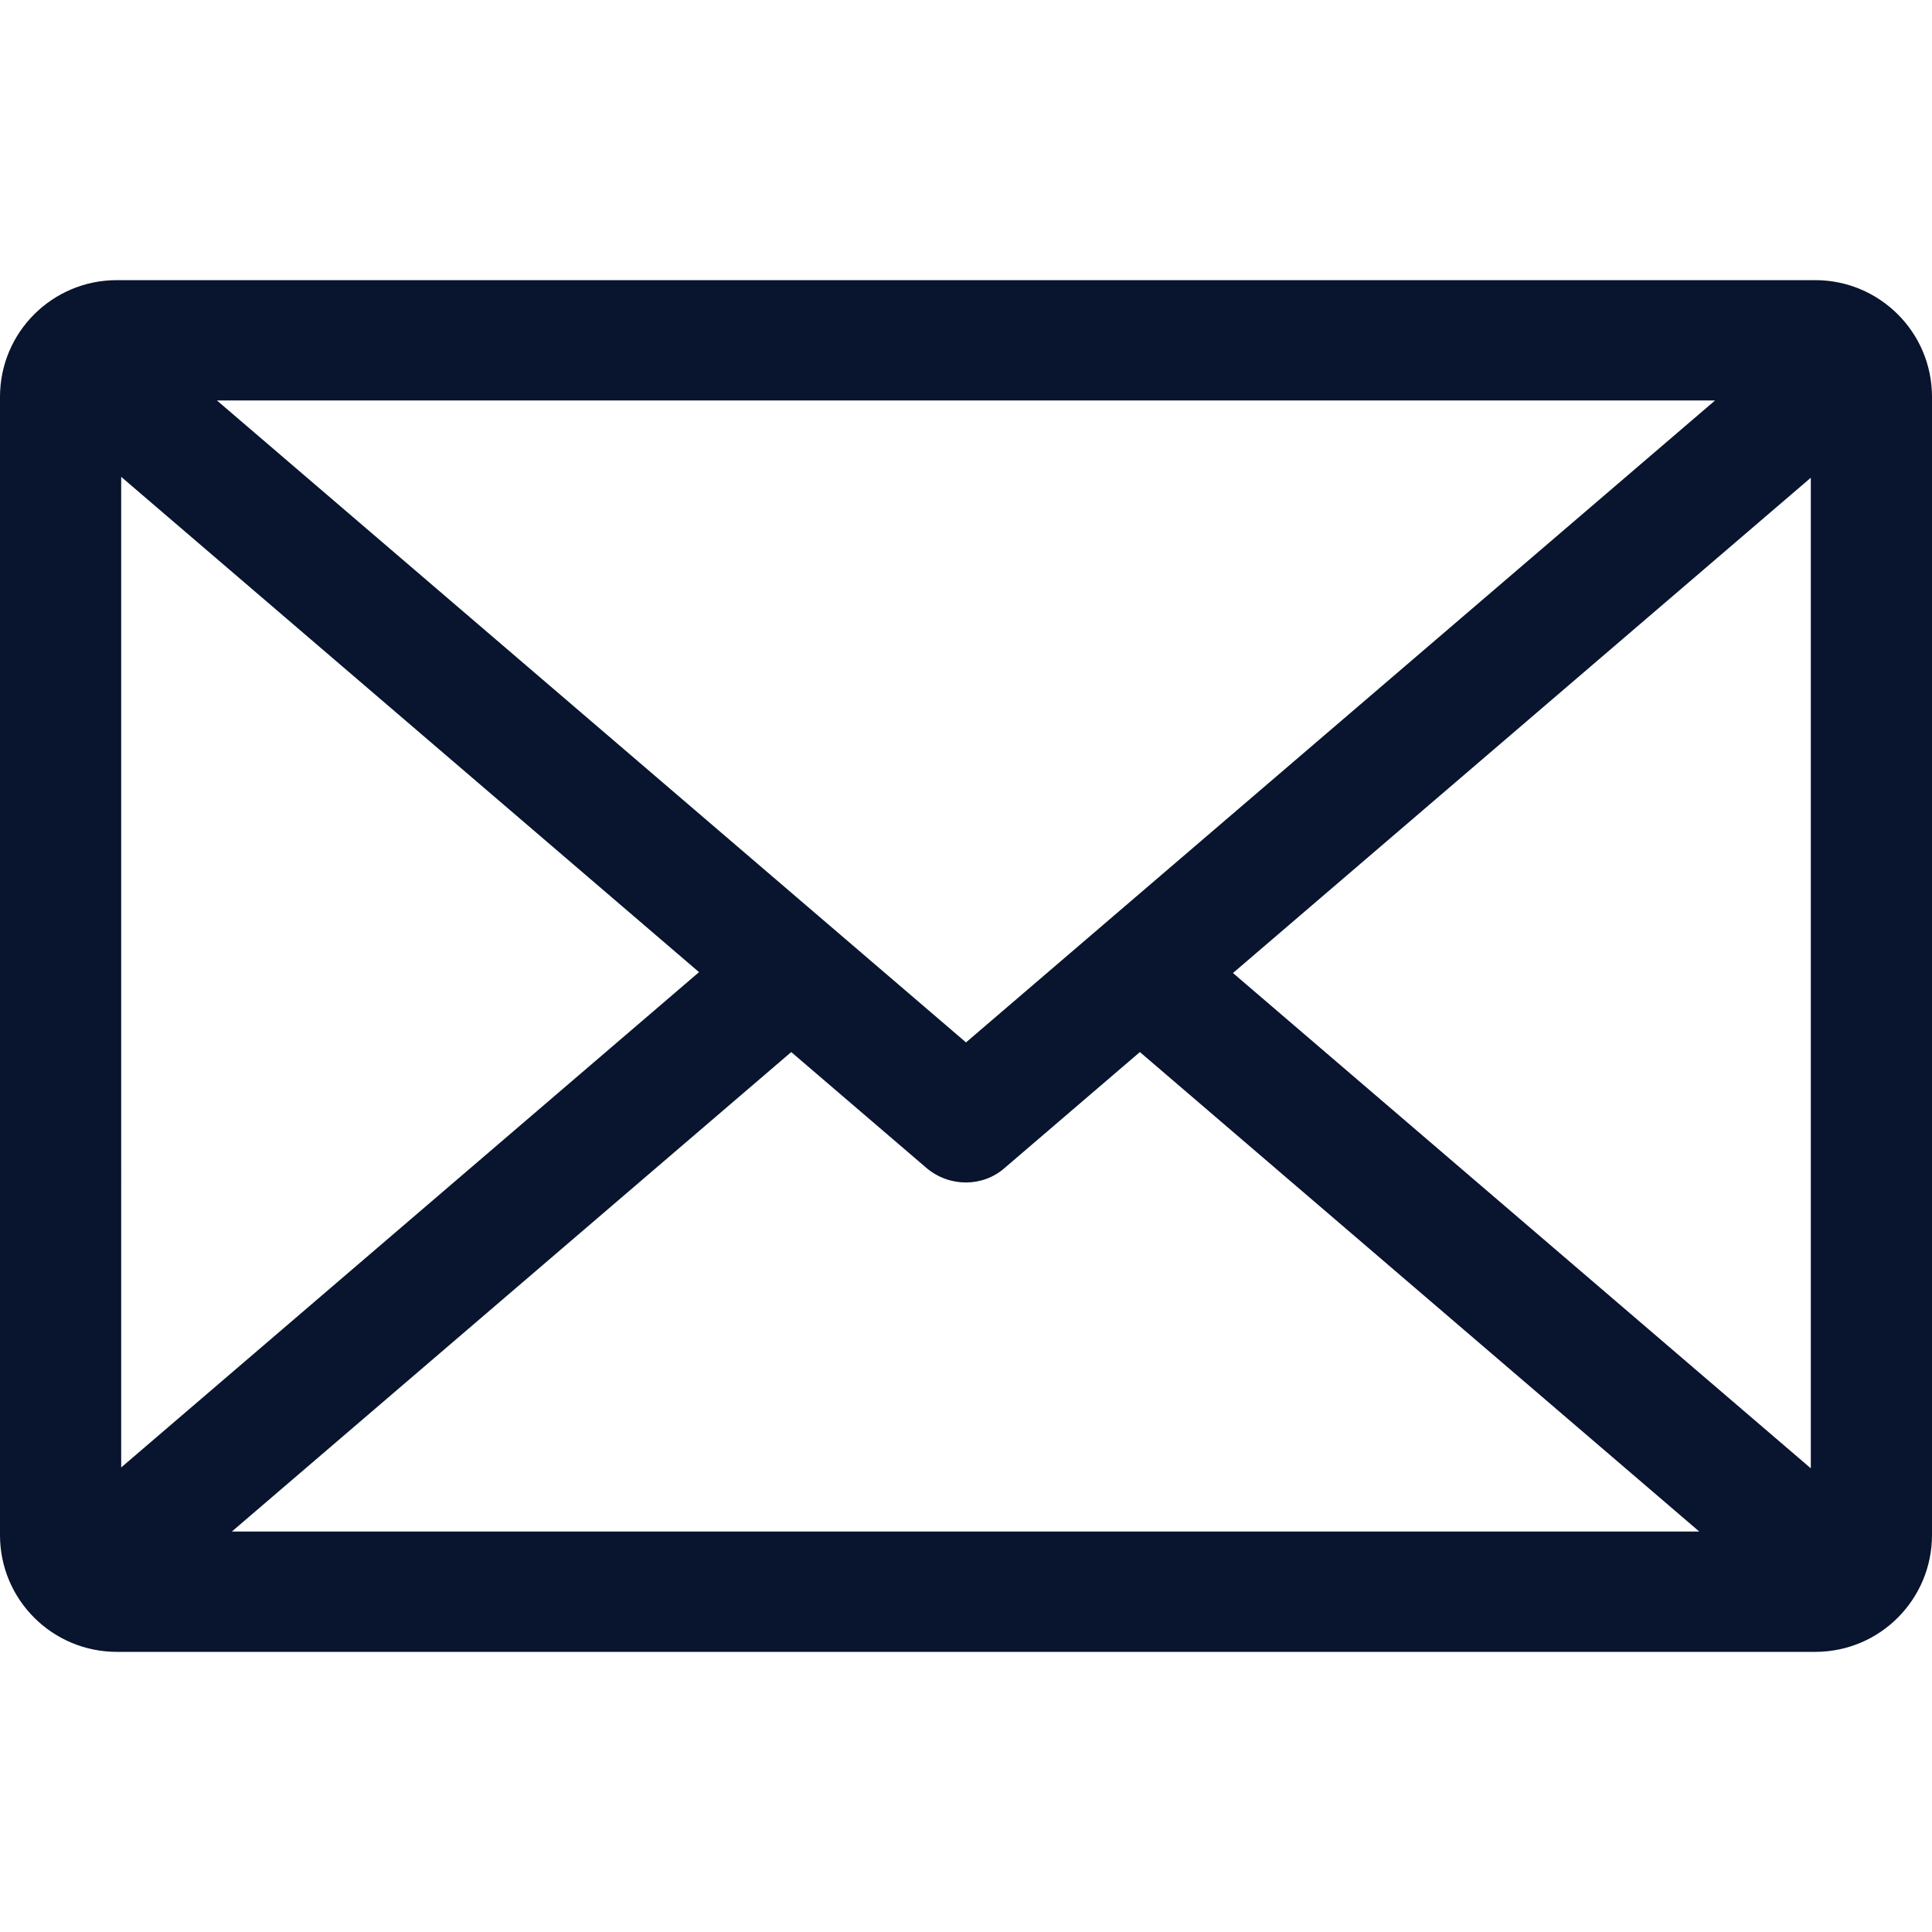 <?xml version="1.0" encoding="utf-8"?>
<!-- Generator: Adobe Illustrator 24.2.1, SVG Export Plug-In . SVG Version: 6.00 Build 0)  -->
<svg version="1.1" id="图层_1" xmlns="http://www.w3.org/2000/svg" xmlns:xlink="http://www.w3.org/1999/xlink" x="0px" y="0px"
	 viewBox="0 0 22 22" style="enable-background:new 0 0 22 22;" xml:space="preserve">
<style type="text/css">
	.st0{fill-rule:evenodd;clip-rule:evenodd;fill:#09142E;}
</style>
<path class="st0" d="M7.96,11.07l-6.58,5.64V5.43L7.96,11.07z M11,11.87l8.53-7.31H2.47L11,11.87z M10.55,13.3l-1.54-1.32
	l-6.37,5.46h16.71l-6.37-5.46l-1.54,1.32C11.19,13.52,10.81,13.52,10.55,13.3z M20.62,16.72l-6.58-5.64l6.58-5.64V16.72z
	 M1.33,18.81h19.34c0.74,0,1.33-0.6,1.33-1.33V4.52c0-0.74-0.6-1.33-1.33-1.33H1.33C0.6,3.19,0,3.78,0,4.52v12.96
	C0,18.22,0.6,18.81,1.33,18.81z"/>
</svg>
